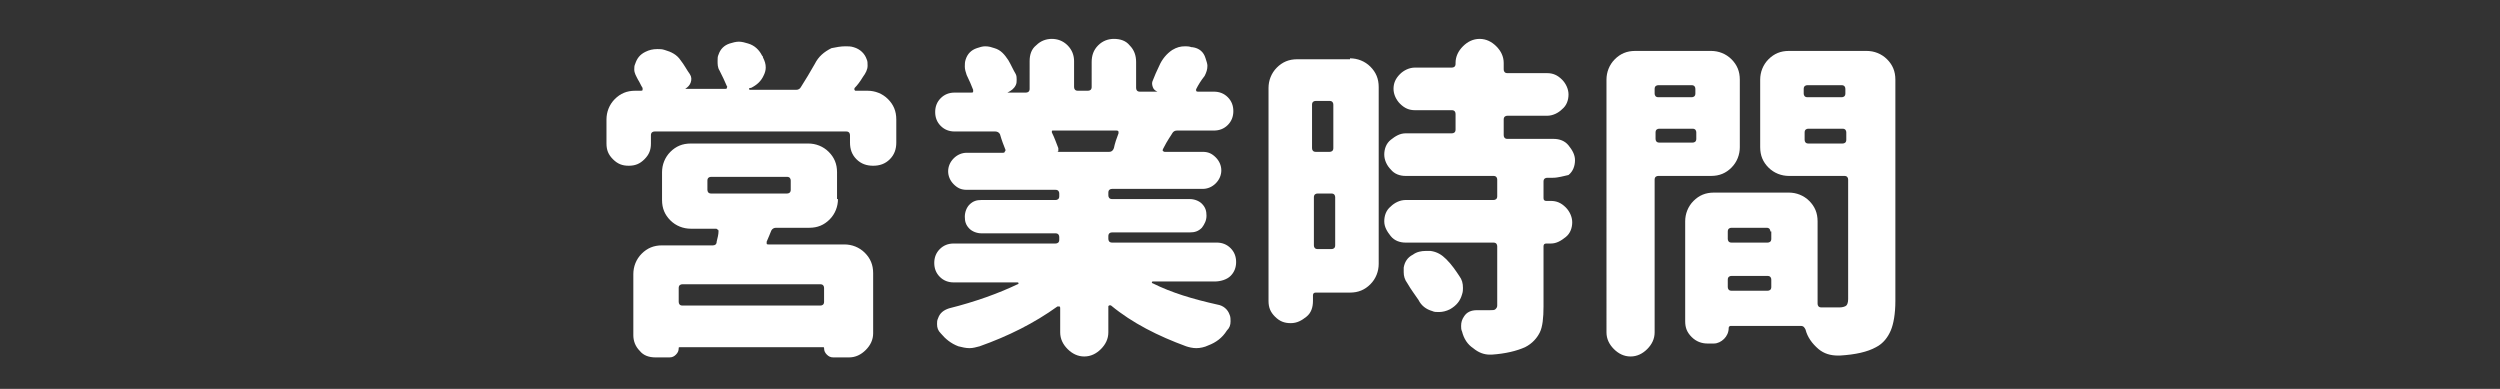 <?xml version="1.0" encoding="utf-8"?>
<!-- Generator: Adobe Illustrator 24.0.2, SVG Export Plug-In . SVG Version: 6.00 Build 0)  -->
<svg version="1.1" id="レイヤー_1" xmlns="http://www.w3.org/2000/svg" xmlns:xlink="http://www.w3.org/1999/xlink" x="0px"
	 y="0px" viewBox="0 0 270 42" style="enable-background:new 0 0 270 42;" xml:space="preserve">
<rect x="0" y="0" width="270" height="42" fill="#333333" stroke="none"/>
<style type="text/css">
	.st0{display:none;}
	.st1{display:inline;fill:#645551;}
	.st2{fill:#FFFFFF;}
</style>
<g class="st0">
	<path class="st1" d="M28.7,20.1c-5.1,0.3-8.6,0.7-10.5,1.3c-1.9,0.5-3.5,1.3-4.9,2.2c-1.4,0.9-2.1,2.1-2.1,3.6
		c0,1.4,0.5,2.5,1.5,3.3s2.2,1.3,3.6,1.4s2.9,0.2,4.5,0.1c1.9,0,4.4-0.1,7.5-0.4c2.1-0.2,3.2,0.8,3.2,2.9c0.1,2-0.9,3.1-2.9,3.3
		c-2.1,0.3-4.6,0.5-7.7,0.4c-2.9,0-5.6-0.2-8.1-0.7s-4.6-1.6-6.4-3.4c-1.8-1.8-2.5-4.2-2.3-7.3c0.2-1.7,0.6-3.1,1.2-4.3
		c0.6-1.2,1.5-2.2,2.6-3s2.2-1.5,3.3-2.1L9.6,8.3c-0.2-1.5,0.7-2.4,2.7-2.7c2.1-0.2,3.3,0.6,3.5,2.3l1.3,7.7
		c2.6-0.9,6.5-1.5,11.5-1.7c1.9,0,2.8,1.1,2.9,3.2C31.5,19.1,30.6,20.1,28.7,20.1z"/>
	<path class="st1" d="M57.1,7.2c2.3,0,3.5,1.1,3.5,3.3c-0.1,1.7-1,3.4-2.9,5.1c-1.7,2-2.9,3.7-3.6,5.2S53,23.6,53,25
		c-0.1,2.3,0.3,4,1.2,5.2s2.3,1.8,4.2,1.9c2.1,0.2,3.7-0.4,4.9-1.7c1.2-1.3,1.9-3.6,1.9-7c0-3.6-0.6-7.7-1.7-12.2
		c-0.4-1.8,0.2-2.9,1.8-3.2c1.8-0.3,3,0.2,3.8,1.3c0.6,0.9,1.4,1.9,2.3,3.2c0.7,0.9,2.2,2.3,4.5,4.4c1.3,1.4,1.4,2.9,0.2,4.4
		c-1.5,1.4-2.9,1.5-4.1,0.2c-0.2-0.1-0.6-0.6-1.2-1.7c0.2,0.8,0.4,1.6,0.5,2.3c0.1,0.8,0.2,1.5,0.2,2.2c0,1.2-0.2,2.5-0.5,4.1
		c-0.4,1.6-1,3.2-2,4.7c-0.9,1.5-2.3,2.8-4,3.8c-1.7,1-4,1.5-6.7,1.4c-2.3-0.1-4.2-0.6-5.7-1.5s-2.7-2-3.7-3.3s-1.6-2.7-1.9-4.2
		c-0.3-1.5-0.4-2.9-0.3-4.2c0.1-2.2,0.7-4.2,1.7-6.2s2.3-3.7,4-5.2h-2.8c-2.3,0-3.5-1-3.5-3.1s1.2-3.2,3.5-3.2h7.5V7.2z M70.4,6.4
		c0-0.9,0.5-1.4,1.5-1.4s1.6,0.5,1.6,1.4v3.1c0,0.9-0.5,1.4-1.5,1.4s-1.6-0.5-1.6-1.4V6.4z M75.2,6.4c0-0.9,0.5-1.4,1.5-1.4
		s1.6,0.5,1.6,1.4v3.1c0,0.9-0.5,1.4-1.5,1.4s-1.6-0.5-1.6-1.4V6.4z"/>
	<path class="st1" d="M91.7,11.5c0-1.8,1-2.7,3-2.7h5c0-0.5,0.1-0.9,0.1-1.3c0.1-1.8,1.1-2.7,3.1-2.6c1.9,0,2.9,0.9,2.8,2.7
		c-0.1,0.2-0.1,0.6,0,1.1h12.8c2,0,3,0.9,3,2.7s-1,2.7-3,2.7h-13.3c0,0,0,0.3-0.1,0.9c0,0.6-0.1,1-0.1,1.5c0.1,0,0.2,0,0.4,0
		c0.1,0,0.2,0,0.4-0.1c2.6-0.2,5.1,0,7.5,0.6s4.4,1.7,6,3.4c1.6,1.6,2.4,3.8,2.5,6.5c0,2.1-0.3,3.9-1,5.4s-1.5,2.7-2.3,3.7
		c-0.9,1-1.7,1.7-2.4,2.3c-1.5,1.2-2.9,1.3-4.3,0.5c-1.4-1.3-1.6-2.5-0.5-3.4c1.1-1,2.2-2.3,3.1-3.7s1.4-3.1,1.4-4.8
		c0-0.9-0.2-1.6-0.5-2.3c-0.4-0.7-0.9-1.2-1.5-1.6c-0.6,1.6-1.4,3.3-2.4,5c-0.9,1.7-2,3.4-3.3,4.9c-1.2,1.5-2.6,2.8-4,3.7
		s-3,1.4-4.6,1.4c-1.3,0-2.5-0.3-3.7-0.9c-1.2-0.6-2.2-1.6-3-3s-1.2-3.2-1.1-5.5c0.1-2.4,0.9-4.5,2.4-6.4s3.4-3.2,5.7-4.3
		c0-0.6,0-1.3,0-1.9s0-1.3,0-1.9H95C92.7,14.2,91.7,13.3,91.7,11.5L91.7,11.5z M99.7,32.4c0.2,0,0.4,0,0.5-0.1
		c0.2-0.1,0.4-0.1,0.5-0.2c-0.2-1-0.5-2.3-0.7-3.7c-0.2-1.4-0.4-2.9-0.5-4.5c-0.8,0.8-1.4,1.6-1.9,2.4c-0.5,0.9-0.7,1.7-0.8,2.4
		c-0.2,1.2,0,2.1,0.5,2.7C97.8,32.1,98.6,32.4,99.7,32.4z M104.8,22.2c0,0.9,0.1,1.7,0.2,2.6s0.3,1.8,0.4,2.8c0.5-0.9,1-1.9,1.4-2.9
		c0.5-1.1,0.9-2.1,1.1-3.1c-0.5-0.1-1.1-0.1-1.7-0.1s-1.1,0.1-1.5,0.2c0,0,0,0.1,0,0.2C104.8,22.1,104.8,22.1,104.8,22.2z"/>
	<path class="st1" d="M140.4,12.4c0.9-0.2,1.8-0.3,2.6-0.4c0-1.6,0-2.7,0-3.2c0-2.2,1.2-3.3,3.5-3.2c2.4-0.1,3.5,1,3.4,3.2
		c0,0.5,0,1.5-0.1,2.9c0.3,0,0.6,0,1,0s0.8,0,1.3,0s0.9,0,1.1,0c2.2,0,4,0.7,5.2,2s1.9,3.4,2.2,6.2c0.2,2,0.3,4.2,0.2,6.3
		c0,2.2-0.3,4.2-0.7,6s-1.2,3.3-2.3,4.5c-1.1,1.1-2.5,1.7-4.4,1.8c-1,0-1.9-0.1-2.8-0.2c-2.1-0.4-2.9-1.6-2.5-3.6
		c0.4-1.8,1.3-2.6,2.9-2.6c0.4,0.1,0.9,0.1,1.3,0c0.8-0.1,1.3-0.7,1.6-2s0.4-2.8,0.4-4.5c0-1.8-0.1-3.5-0.2-5.3c0-1-0.2-1.7-0.6-2
		c-0.4-0.3-1.2-0.5-2.2-0.5c-0.4,0-0.7,0-0.9,0c-0.3,0-0.6,0-1,0c-0.4,3.7-1,7.3-2,10.6c-0.9,3.3-1.8,5.9-2.5,7.8
		c-0.7,1.6-2.1,2.1-4.3,1.6c-1.9-0.7-2.6-1.8-2-3.4c0.5-0.8,1.2-2.7,2.1-5.8s1.6-6.5,2-10.4c-1,0.1-1.6,0.2-2,0.3
		c-1.9,0.3-2.8-0.7-2.9-3C137.9,13.6,138.8,12.6,140.4,12.4z M159.3,4.8c0-0.9,0.5-1.4,1.5-1.4s1.6,0.5,1.6,1.4v3.1
		c0,0.9-0.5,1.4-1.5,1.4s-1.6-0.5-1.6-1.4V4.8z M161.1,13.2c-0.6-1.3,0-2.3,1.8-2.9c1.9-0.4,3.2,0.1,4,1.5c1.2,3,2,5.9,2.5,8.7
		c0.4,1.6-0.4,2.6-2.5,3.1c-2.1,0.3-3.3-0.4-3.6-2.1C162.7,18.3,162,15.6,161.1,13.2z M164.2,4.8c0-0.9,0.5-1.4,1.5-1.4
		s1.6,0.5,1.6,1.4v3.1c0,0.9-0.5,1.4-1.5,1.4s-1.6-0.5-1.6-1.4V4.8z"/>
	<path class="st1" d="M184.8,8c0.5-1.7,1.8-2.5,3.8-2.4c2,0.3,2.9,1.2,2.7,2.9s-0.3,3.2-0.4,4.4c1-2,2.1-3.5,3.4-4.7
		c1.2-1.1,2.8-1.8,4.6-1.9c3.7-0.1,6.3,1.3,7.9,4c1.6,2.8,2.4,6.7,2.4,11.8c0,5.2-1.7,9.1-5.1,11.8c-3.4,2.7-7.4,4.1-11.8,4.2
		c-2.1-0.1-3.2-1.1-3.3-3c0.1-2,1.1-3,3.1-3c1.8,0,3.6-0.5,5.5-1.4s3.2-2.1,3.9-3.7c0.7-1.5,1.1-3.2,1-5c0.1-2.8-0.2-5.1-0.8-6.8
		s-1.5-2.6-2.8-2.7c-0.9,0-1.8,0.4-2.7,1.1c-0.8,0.7-1.5,1.5-2.1,2.5s-1,2-1.5,3c-0.4,1-0.7,1.8-0.9,2.4c-0.2,0.5-0.3,1.1-0.5,1.8
		s-0.3,1.3-0.3,1.7c0.1,1.9-1,2.9-3.1,3c-2.3,0-3.6-0.9-3.9-2.9c-0.2-3.2-0.2-5.7-0.2-7.5c0.1-1.7,0.2-3.4,0.4-5.3
		C184.3,10.6,184.5,9.1,184.8,8z"/>
	<path class="st1" d="M263,21c0,1-0.4,1.8-1.1,2.5c-0.8,0.7-1.7,1-2.8,1h-7.6c-0.3,0-0.4,0.1-0.4,0.4v1.3c0,0.3,0.1,0.4,0.4,0.4h9.6
		c1.1,0,2,0.3,2.8,1s1.1,1.5,1.1,2.5v7.7c0,0.8-0.3,1.4-0.9,1.9s-1.3,0.8-2.2,0.8h-1.5c-0.4,0-0.8-0.1-1.1-0.4
		c-0.3-0.3-0.5-0.6-0.5-1c0-0.1-0.1-0.2-0.2-0.2h-7.4c-0.2,0-0.2,0.1-0.2,0.2c0,0.4-0.2,0.8-0.5,1.1s-0.8,0.5-1.2,0.5H248
		c-0.8,0-1.5-0.3-2.1-0.8S245,38.7,245,38V14.1c0-0.2-0.1-0.2-0.3-0.2c-0.6,0-1.2-0.2-1.6-0.6c-0.4-0.4-0.7-0.9-0.7-1.5V9.6
		c0-0.1,0-0.1-0.1-0.1s-0.1,0-0.2,0.1l-0.4,0.4c-0.6,0.6-1.3,0.9-2.2,0.9c-0.1,0-0.2,0-0.2,0c-1-0.1-1.7-0.4-2.3-1.1
		c-0.9-1.1-1.9-2-2.8-2.9c-0.2-0.2-0.4-0.2-0.6,0.1c-0.7,0.9-1.3,1.8-1.9,2.5c-0.1,0.1-0.1,0.2,0,0.2c0,0.1,0.1,0.1,0.2,0.1h1.8
		c0.9,0,1.7,0.3,2.3,0.8c0.6,0.6,0.9,1.2,0.9,2c0,0.2,0.1,0.3,0.4,0.3h0.3c1.1,0,2,0.3,2.8,1s1.1,1.5,1.1,2.5v9.3
		c0,0.6-0.2,1.1-0.7,1.5c-0.4,0.4-1,0.6-1.6,0.6c-0.1,0-0.1,0-0.1,0.1V28c1.5,2.3,2.8,4.5,3.7,6.8c0.1,0.4,0.2,0.7,0.2,1
		c0,0.4-0.1,0.8-0.3,1.2c-0.4,0.7-1,1.3-1.8,1.6c-0.4,0.1-0.7,0.2-1.1,0.2s-0.7-0.1-1.1-0.2c-0.7-0.3-1.2-0.8-1.5-1.5V37
		c-0.1-0.2-0.3-0.3-0.5-0.2c-2,0.5-5,1.3-9.1,2.3c-0.3,0.1-0.6,0.1-0.9,0.1c-0.5,0-1-0.1-1.5-0.4c-0.8-0.4-1.3-1-1.5-1.7l-0.2-0.7
		c-0.1-0.2-0.1-0.4-0.1-0.6c0-0.3,0.1-0.6,0.3-1c0.3-0.5,0.8-0.8,1.4-0.9c0.2,0,0.3-0.1,0.3-0.3V14.8c0-0.3-0.1-0.5-0.3-0.7
		s-0.3-0.3-0.4-0.5c-0.6-0.7-0.9-1.5-0.9-2.4s0.3-1.8,1-2.4c1.5-1.5,2.8-3.1,3.9-5c0.4-0.7,1-1.3,1.8-1.8c0.7-0.4,1.6-0.7,2.4-0.7
		c2.1,0,3.8,0.6,5.3,1.7c1.8,1.4,3.2,2.7,4.3,3.9l0,0c0,0,0,0,0-0.1c0-0.3,0.1-0.6,0.4-0.8s0.6-0.4,0.9-0.4h6.4
		c0.3,0,0.4-0.1,0.4-0.4v-1c0-0.8,0.3-1.5,0.9-2.1s1.4-0.9,2.3-0.9s1.7,0.3,2.3,0.9s1,1.3,1,2.1v1c0,0.3,0.1,0.4,0.4,0.4h4.4
		c1.1,0,2,0.3,2.8,1s1.1,1.5,1.1,2.5v2.3c0,0.6-0.3,1.2-0.8,1.7s-1.1,0.7-1.9,0.7c-0.2,0-0.3,0.1-0.3,0.2v7H263z M231,12.9
		c0.3,0,0.4-0.1,0.4-0.4v-2.3c0-0.1,0-0.1-0.1-0.1s-0.1,0-0.2,0c-0.7,0.9-1.5,1.7-2.4,2.5c0,0.1,0,0.1,0,0.2c0,0.1,0.1,0.1,0.2,0.1
		H231z M235.6,17.5c0-0.3-0.2-0.4-0.4-0.4h-3.5c-0.3,0-0.4,0.1-0.4,0.4V18c0,0.3,0.1,0.4,0.4,0.4h3.5c0.3,0,0.4-0.1,0.4-0.4V17.5z
		 M231.7,22.2c-0.3,0-0.4,0.1-0.4,0.4v0.6c0,0.3,0.1,0.4,0.4,0.4h3.5c0.3,0,0.4-0.1,0.4-0.4v-0.6c0-0.3-0.2-0.4-0.4-0.4H231.7z
		 M231.2,32.3c0,0.1,0,0.2,0.1,0.2c0.1,0.1,0.2,0.1,0.3,0.1l2.9-0.5c0.2-0.1,0.3-0.2,0.2-0.3c-0.2-0.4-0.3-0.7-0.3-1.1
		c0-0.3,0-0.5,0.1-0.8c0.3-0.6,0.7-1.1,1.4-1.3l1.7-0.6c0.1,0,0.1-0.1,0.1-0.1s0-0.1-0.1-0.1h-6.1c-0.3,0-0.4,0.1-0.4,0.4v4.1H231.2
		z M259.7,10.9c0-0.3-0.2-0.4-0.4-0.4h-10.4c-0.3,0-0.4,0.1-0.4,0.4v1.5c0,0.3,0.1,0.4,0.4,0.4h10.4c0.3,0,0.4-0.1,0.4-0.4V10.9z
		 M256.4,19.8c0.3,0,0.4-0.1,0.4-0.4v-1.5c0-0.3-0.2-0.4-0.4-0.4h-4.9c-0.3,0-0.4,0.1-0.4,0.4v1.5c0,0.3,0.1,0.4,0.4,0.4H256.4z
		 M258.7,31.9c0-0.3-0.2-0.4-0.4-0.4h-6.9c-0.3,0-0.4,0.1-0.4,0.4v1.6c0,0.3,0.1,0.4,0.4,0.4h6.9c0.3,0,0.4-0.1,0.4-0.4V31.9z"/>
</g>
<g>
	<path class="st2" d="M92.3,9.5c0,0.1-0.1,0.1,0,0.2c0,0.1,0.1,0.1,0.1,0.1h1.3c0.8,0,1.6,0.3,2.2,0.9s0.9,1.3,0.9,2.2v2.5
		c0,0.7-0.2,1.3-0.7,1.8s-1.1,0.7-1.8,0.7s-1.3-0.2-1.8-0.7s-0.7-1.1-0.7-1.8v-0.8c0-0.2-0.1-0.4-0.4-0.4H70.7
		c-0.2,0-0.4,0.1-0.4,0.4v0.9c0,0.7-0.2,1.2-0.7,1.7c-0.5,0.5-1,0.7-1.7,0.7c-0.7,0-1.2-0.2-1.7-0.7c-0.5-0.5-0.7-1-0.7-1.7v-2.6
		c0-0.8,0.3-1.6,0.9-2.2s1.3-0.9,2.2-0.9h0.6c0.1,0,0.2,0,0.2-0.1s0-0.1,0-0.2c-0.2-0.3-0.3-0.6-0.5-0.9c-0.2-0.4-0.4-0.7-0.4-1.1
		c0-0.2,0-0.4,0.1-0.6c0.2-0.6,0.5-1,1.1-1.3c0.4-0.2,0.8-0.3,1.3-0.3c0.3,0,0.5,0,0.8,0.1c0.7,0.2,1.3,0.5,1.7,1.1
		c0.4,0.5,0.7,1.1,1,1.5c0.2,0.3,0.2,0.6,0.1,0.9c-0.1,0.3-0.3,0.5-0.6,0.7v0h4.3c0.1,0,0.2,0,0.2-0.1c0-0.1,0.1-0.1,0-0.2
		c-0.2-0.5-0.5-1.1-0.8-1.7c-0.2-0.3-0.2-0.7-0.2-1c0-0.3,0-0.5,0.1-0.7c0.2-0.6,0.6-1,1.2-1.2c0.3-0.1,0.7-0.2,1-0.2
		c0.3,0,0.7,0.1,1,0.2c0.7,0.2,1.2,0.7,1.5,1.3c0.1,0.1,0.1,0.1,0.1,0.2c0.2,0.4,0.3,0.7,0.3,1.1c0,0.3-0.1,0.6-0.2,0.8
		c-0.3,0.7-0.8,1.1-1.4,1.4l-0.1,0c0,0-0.1,0-0.1,0.1c0,0,0,0.1,0.1,0.1h5c0.2,0,0.4-0.1,0.5-0.3c0.5-0.8,1-1.6,1.5-2.5
		c0.4-0.8,1-1.3,1.8-1.7C90.3,5.1,90.8,5,91.3,5c0.3,0,0.6,0,0.9,0.1c0.7,0.2,1.2,0.7,1.4,1.3c0.1,0.2,0.1,0.4,0.1,0.7
		c0,0.4-0.2,0.8-0.5,1.2C92.9,8.8,92.6,9.2,92.3,9.5z M90.5,21.5c0,0.8-0.3,1.6-0.9,2.2s-1.3,0.9-2.2,0.9h-3.6
		c-0.2,0-0.4,0.1-0.5,0.3c-0.1,0.3-0.3,0.7-0.5,1.2c0,0.1,0,0.1,0,0.2c0,0.1,0.1,0.1,0.2,0.1h8.2c0.8,0,1.6,0.3,2.2,0.9
		s0.9,1.3,0.9,2.2v6.5c0,0.7-0.3,1.3-0.8,1.8c-0.5,0.5-1.1,0.8-1.8,0.8h-1.7c-0.3,0-0.5-0.1-0.7-0.3c-0.2-0.2-0.3-0.4-0.3-0.7
		c0-0.1,0-0.1-0.1-0.1H73.4c-0.1,0-0.1,0-0.1,0.1c0,0.3-0.1,0.5-0.3,0.7c-0.2,0.2-0.4,0.3-0.7,0.3h-1.5c-0.7,0-1.3-0.2-1.7-0.7
		c-0.5-0.5-0.7-1.1-0.7-1.7v-6.6c0-0.8,0.3-1.6,0.9-2.2s1.3-0.9,2.2-0.9H77c0.2,0,0.4-0.1,0.4-0.4c0.1-0.4,0.2-0.8,0.2-1.1
		c0-0.1,0-0.2-0.1-0.2c-0.1-0.1-0.1-0.1-0.2-0.1h-2.7c-0.8,0-1.6-0.3-2.2-0.9s-0.9-1.3-0.9-2.2v-3c0-0.8,0.3-1.6,0.9-2.2
		s1.3-0.9,2.2-0.9h12.7c0.8,0,1.6,0.3,2.2,0.9s0.9,1.3,0.9,2.2V21.5z M88.6,33c0.2,0,0.4-0.1,0.4-0.4v-1.5c0-0.2-0.1-0.4-0.4-0.4
		H73.7c-0.2,0-0.4,0.1-0.4,0.4v1.5c0,0.2,0.1,0.4,0.4,0.4H88.6z M76.8,19.1c-0.2,0-0.4,0.1-0.4,0.4v1c0,0.2,0.1,0.4,0.4,0.4H85
		c0.2,0,0.4-0.1,0.4-0.4v-1c0-0.2-0.1-0.4-0.4-0.4H76.8z"/>
	<path class="st2" d="M131.2,30.4h-6.7c0,0-0.1,0-0.1,0.1c0,0,0,0.1,0.1,0.1c2,1,4.3,1.7,7,2.3c0.6,0.1,1.1,0.5,1.3,1.1
		c0.1,0.2,0.1,0.5,0.1,0.7c0,0.4-0.1,0.7-0.4,1c-0.5,0.8-1.2,1.3-2,1.6c-0.4,0.2-0.9,0.3-1.3,0.3c-0.4,0-0.8-0.1-1.1-0.2
		c-3-1.1-5.8-2.5-8.1-4.4c-0.1,0-0.1-0.1-0.2,0c-0.1,0-0.1,0.1-0.1,0.1v2.8c0,0.7-0.3,1.3-0.8,1.8c-0.5,0.5-1.1,0.8-1.8,0.8
		c-0.7,0-1.3-0.3-1.8-0.8c-0.5-0.5-0.8-1.1-0.8-1.8v-2.6c0-0.1,0-0.2-0.1-0.2c-0.1,0-0.1,0-0.2,0c-2.5,1.8-5.3,3.2-8.4,4.3
		c-0.4,0.1-0.7,0.2-1.1,0.2c-0.4,0-0.8-0.1-1.2-0.2c-0.8-0.3-1.4-0.8-1.9-1.4c-0.3-0.3-0.4-0.6-0.4-1c0-0.2,0-0.4,0.1-0.6
		c0.2-0.6,0.6-0.9,1.2-1.1c2.8-0.7,5.3-1.6,7.4-2.6c0,0,0.1,0,0.1-0.1c0,0,0-0.1-0.1-0.1H103c-0.6,0-1.1-0.2-1.5-0.6
		s-0.6-0.9-0.6-1.5s0.2-1.1,0.6-1.5s0.9-0.6,1.5-0.6h11c0.2,0,0.4-0.1,0.4-0.4v-0.3c0-0.2-0.1-0.4-0.4-0.4h-8c-0.5,0-1-0.2-1.3-0.5
		c-0.4-0.4-0.5-0.8-0.5-1.3s0.2-1,0.5-1.3c0.4-0.4,0.8-0.5,1.3-0.5h8c0.2,0,0.4-0.1,0.4-0.4v-0.3c0-0.2-0.1-0.4-0.4-0.4h-9.6
		c-0.6,0-1-0.2-1.4-0.6c-0.4-0.4-0.6-0.9-0.6-1.4s0.2-1,0.6-1.4c0.4-0.4,0.9-0.6,1.4-0.6h3.9c0.1,0,0.2,0,0.2-0.1
		c0.1-0.1,0.1-0.2,0.1-0.2c-0.2-0.5-0.4-1-0.6-1.7c-0.1-0.2-0.3-0.3-0.5-0.3h-4.4c-0.6,0-1.1-0.2-1.5-0.6c-0.4-0.4-0.6-0.9-0.6-1.5
		c0-0.6,0.2-1.1,0.6-1.5s0.9-0.6,1.5-0.6h1.8c0.1,0,0.2,0,0.2-0.1c0-0.1,0-0.1,0-0.2c-0.2-0.5-0.4-1-0.7-1.6
		c-0.1-0.3-0.2-0.6-0.2-0.9c0-0.3,0-0.5,0.1-0.8c0.2-0.6,0.6-1,1.2-1.2c0.3-0.1,0.6-0.2,0.9-0.2c0.4,0,0.7,0.1,1,0.2
		c0.7,0.2,1.1,0.7,1.5,1.3c0.3,0.5,0.5,1,0.8,1.5c0.1,0.2,0.1,0.4,0.1,0.6c0,0.2,0,0.4-0.1,0.6c-0.2,0.4-0.5,0.6-0.9,0.8
		c0,0,0,0,0,0h2c0.2,0,0.4-0.1,0.4-0.4V6.6c0-0.7,0.2-1.3,0.7-1.7c0.5-0.5,1.1-0.7,1.7-0.7s1.2,0.2,1.7,0.7c0.5,0.5,0.7,1.1,0.7,1.7
		v2.8c0,0.2,0.1,0.4,0.4,0.4h1.1c0.2,0,0.4-0.1,0.4-0.4V6.7c0-0.7,0.2-1.3,0.7-1.8c0.5-0.5,1.1-0.7,1.7-0.7c0.7,0,1.3,0.2,1.7,0.7
		c0.5,0.5,0.7,1.1,0.7,1.8v2.8c0,0.2,0.1,0.4,0.4,0.4h1.9c0,0,0,0,0,0c0,0,0,0,0,0c-0.2-0.1-0.4-0.2-0.5-0.5s-0.1-0.5,0-0.7
		c0.2-0.5,0.4-1,0.7-1.6c0.3-0.7,0.8-1.3,1.4-1.7c0.5-0.3,0.9-0.4,1.4-0.4c0.2,0,0.4,0,0.7,0.1l0.1,0c0.7,0.1,1.2,0.5,1.4,1.2
		c0.1,0.3,0.2,0.6,0.2,0.8c0,0.4-0.1,0.7-0.3,1.1c-0.4,0.5-0.7,1-0.9,1.4c0,0.1-0.1,0.1,0,0.2c0,0.1,0.1,0.1,0.2,0.1h1.7
		c0.6,0,1.1,0.2,1.5,0.6s0.6,0.9,0.6,1.5c0,0.6-0.2,1.1-0.6,1.5c-0.4,0.4-0.9,0.6-1.5,0.6h-4c-0.2,0-0.4,0.1-0.5,0.3
		c-0.1,0.2-0.5,0.7-1,1.7c0,0.1-0.1,0.1,0,0.2s0.1,0.1,0.2,0.1h4.1c0.6,0,1,0.2,1.4,0.6c0.4,0.4,0.6,0.9,0.6,1.4s-0.2,1-0.6,1.4
		c-0.4,0.4-0.9,0.6-1.4,0.6h-9.8c-0.2,0-0.4,0.1-0.4,0.4v0.3c0,0.2,0.1,0.4,0.4,0.4h8.4c0.5,0,1,0.2,1.3,0.5
		c0.4,0.4,0.5,0.8,0.5,1.3s-0.2,0.9-0.5,1.3c-0.4,0.4-0.8,0.5-1.3,0.5h-8.4c-0.2,0-0.4,0.1-0.4,0.4v0.3c0,0.2,0.1,0.4,0.4,0.4h11.3
		c0.6,0,1.1,0.2,1.5,0.6s0.6,0.9,0.6,1.5s-0.2,1.1-0.6,1.5S131.8,30.4,131.2,30.4z M120.8,14.4c0-0.1,0-0.2,0-0.2
		c-0.1-0.1-0.1-0.1-0.2-0.1h-6.9c-0.1,0-0.1,0-0.1,0.1c0,0,0,0.1,0,0.1c0.3,0.6,0.5,1.2,0.7,1.7c0,0.1,0,0.2,0,0.3
		c0,0.1-0.1,0.1-0.2,0.1v0h5.7c0.2,0,0.4-0.1,0.5-0.4C120.4,15.5,120.6,14.9,120.8,14.4z"/>
	<path class="st2" d="M145.8,6.3c0.8,0,1.6,0.3,2.2,0.9s0.9,1.3,0.9,2.2v19.1c0,0.8-0.3,1.6-0.9,2.2s-1.3,0.9-2.2,0.9h-3.7
		c-0.2,0-0.3,0.1-0.3,0.3v0.6c0,0.7-0.2,1.3-0.7,1.7s-1,0.7-1.7,0.7s-1.2-0.2-1.7-0.7s-0.7-1-0.7-1.7v-23c0-0.8,0.3-1.6,0.9-2.2
		s1.3-0.9,2.2-0.9H145.8z M144,11.3c0-0.2-0.1-0.4-0.4-0.4h-1.5c-0.2,0-0.4,0.1-0.4,0.4v4.7c0,0.2,0.1,0.4,0.4,0.4h1.5
		c0.2,0,0.4-0.1,0.4-0.4V11.3z M141.9,26.5c0,0.2,0.1,0.4,0.4,0.4h1.5c0.2,0,0.4-0.1,0.4-0.4v-5.2c0-0.2-0.1-0.4-0.4-0.4h-1.5
		c-0.2,0-0.4,0.1-0.4,0.4V26.5z M167.7,19.2h-0.6c-0.2,0-0.4,0.1-0.4,0.4v1.8c0,0.2,0.1,0.3,0.3,0.3h0.5c0.6,0,1.1,0.2,1.6,0.7
		c0.4,0.4,0.7,1,0.7,1.6s-0.2,1.2-0.7,1.6s-1,0.7-1.6,0.7h-0.5c-0.2,0-0.3,0.1-0.3,0.3v6.5c0,1.2-0.1,2.2-0.4,2.8s-0.8,1.2-1.6,1.6
		c-0.9,0.4-2.1,0.7-3.6,0.8c-0.1,0-0.1,0-0.2,0c-0.6,0-1.2-0.2-1.8-0.7c-0.6-0.4-1-1-1.2-1.8c-0.1-0.2-0.1-0.4-0.1-0.6
		c0-0.4,0.1-0.7,0.3-1c0.3-0.5,0.8-0.7,1.4-0.7c0.4,0,0.9,0,1.4,0c0.3,0,0.5,0,0.6-0.1s0.2-0.2,0.2-0.4v-6.4c0-0.2-0.1-0.4-0.4-0.4
		h-9.5c-0.6,0-1.2-0.2-1.6-0.7s-0.7-1-0.7-1.6s0.2-1.2,0.7-1.6c0.4-0.4,1-0.7,1.6-0.7h9.5c0.2,0,0.4-0.1,0.4-0.4v-1.8
		c0-0.2-0.1-0.4-0.4-0.4h-9.5c-0.6,0-1.2-0.2-1.6-0.7c-0.4-0.4-0.7-1-0.7-1.6c0-0.6,0.2-1.2,0.7-1.6s1-0.7,1.6-0.7h5
		c0.2,0,0.4-0.1,0.4-0.4v-1.7c0-0.2-0.1-0.4-0.4-0.4h-4c-0.6,0-1.1-0.2-1.6-0.7c-0.4-0.4-0.7-1-0.7-1.6c0-0.6,0.2-1.1,0.7-1.6
		c0.4-0.4,1-0.7,1.6-0.7h4c0.2,0,0.4-0.1,0.4-0.4V6.8c0-0.7,0.3-1.3,0.8-1.8c0.5-0.5,1.1-0.8,1.8-0.8s1.3,0.3,1.8,0.8
		c0.5,0.5,0.8,1.1,0.8,1.8v0.7c0,0.2,0.1,0.4,0.4,0.4h4.3c0.6,0,1.1,0.2,1.6,0.7c0.4,0.4,0.7,1,0.7,1.6c0,0.6-0.2,1.2-0.7,1.6
		c-0.4,0.4-1,0.7-1.6,0.7h-4.3c-0.2,0-0.4,0.1-0.4,0.4v1.7c0,0.2,0.1,0.4,0.4,0.4h5c0.6,0,1.2,0.2,1.6,0.7s0.7,1,0.7,1.6
		c0,0.6-0.2,1.2-0.7,1.6C168.9,19,168.3,19.2,167.7,19.2z M157.6,29.8c0.3,0.4,0.4,0.8,0.4,1.3c0,0.2,0,0.4-0.1,0.7
		c-0.2,0.7-0.6,1.2-1.3,1.6c-0.4,0.2-0.8,0.3-1.2,0.3c-0.3,0-0.5,0-0.7-0.1c-0.7-0.2-1.2-0.6-1.5-1.2c-0.4-0.6-0.8-1.1-1.2-1.8
		c-0.3-0.4-0.4-0.8-0.4-1.2c0-0.1,0-0.3,0-0.5c0.1-0.6,0.4-1.1,1-1.4c0.4-0.3,0.9-0.4,1.4-0.4c0.2,0,0.3,0,0.5,0
		c0.7,0.1,1.2,0.4,1.7,0.9C156.8,28.6,157.2,29.2,157.6,29.8z"/>
	<path class="st2" d="M187.9,15.9c0,0.8-0.3,1.6-0.9,2.2s-1.3,0.9-2.2,0.9h-5.7c-0.2,0-0.4,0.1-0.4,0.4v16.5c0,0.7-0.3,1.3-0.8,1.8
		s-1.1,0.8-1.8,0.8s-1.3-0.3-1.8-0.8s-0.8-1.1-0.8-1.8V8.6c0-0.8,0.3-1.6,0.9-2.2s1.3-0.9,2.2-0.9h8.2c0.8,0,1.6,0.3,2.2,0.9
		s0.9,1.3,0.9,2.2V15.9z M183.1,9.6c0-0.2-0.1-0.4-0.4-0.4h-3.6c-0.2,0-0.4,0.1-0.4,0.4v0.5c0,0.2,0.1,0.4,0.4,0.4h3.6
		c0.2,0,0.4-0.1,0.4-0.4V9.6z M178.8,15c0,0.2,0.1,0.4,0.4,0.4h3.6c0.2,0,0.4-0.1,0.4-0.4v-0.7c0-0.2-0.1-0.4-0.4-0.4h-3.6
		c-0.2,0-0.4,0.1-0.4,0.4V15z M201.6,5.5c0.8,0,1.6,0.3,2.2,0.9s0.9,1.3,0.9,2.2v23.9c0,1.4-0.2,2.5-0.5,3.2s-0.8,1.4-1.6,1.8
		c-0.9,0.5-2.2,0.8-3.9,0.9c-0.1,0-0.1,0-0.2,0c-0.8,0-1.5-0.2-2.1-0.7c-0.7-0.6-1.2-1.3-1.4-2.1v0c-0.1-0.2-0.2-0.4-0.5-0.4h-7.6
		c-0.1,0-0.2,0.1-0.2,0.2c0,0.5-0.2,0.9-0.5,1.2s-0.7,0.5-1.1,0.5h-0.7c-0.6,0-1.2-0.2-1.7-0.7s-0.7-1-0.7-1.7V23.9
		c0-0.8,0.3-1.6,0.9-2.2s1.3-0.9,2.2-0.9h8.1c0.8,0,1.6,0.3,2.2,0.9s0.9,1.3,0.9,2.2v8.9c0,0.2,0.1,0.4,0.4,0.4h2
		c0.3,0,0.6-0.1,0.7-0.2s0.2-0.3,0.2-0.7V19.4c0-0.2-0.1-0.4-0.4-0.4h-6c-0.8,0-1.6-0.3-2.2-0.9s-0.9-1.3-0.9-2.2V8.6
		c0-0.8,0.3-1.6,0.9-2.2s1.3-0.9,2.2-0.9H201.6z M191.2,25c0-0.2-0.1-0.4-0.4-0.4H187c-0.2,0-0.4,0.1-0.4,0.4v0.8
		c0,0.2,0.1,0.4,0.4,0.4h3.9c0.2,0,0.4-0.1,0.4-0.4V25z M186.6,31c0,0.2,0.1,0.4,0.4,0.4h3.9c0.2,0,0.4-0.1,0.4-0.4v-0.8
		c0-0.2-0.1-0.4-0.4-0.4H187c-0.2,0-0.4,0.1-0.4,0.4V31z M199.3,9.6c0-0.2-0.1-0.4-0.4-0.4h-3.7c-0.2,0-0.4,0.1-0.4,0.4v0.5
		c0,0.2,0.1,0.4,0.4,0.4h3.7c0.2,0,0.4-0.1,0.4-0.4V9.6z M194.9,15.1c0,0.2,0.1,0.4,0.4,0.4h3.7c0.2,0,0.4-0.1,0.4-0.4v-0.8
		c0-0.2-0.1-0.4-0.4-0.4h-3.7c-0.2,0-0.4,0.1-0.4,0.4V15.1z"/>
</g>
</svg>
